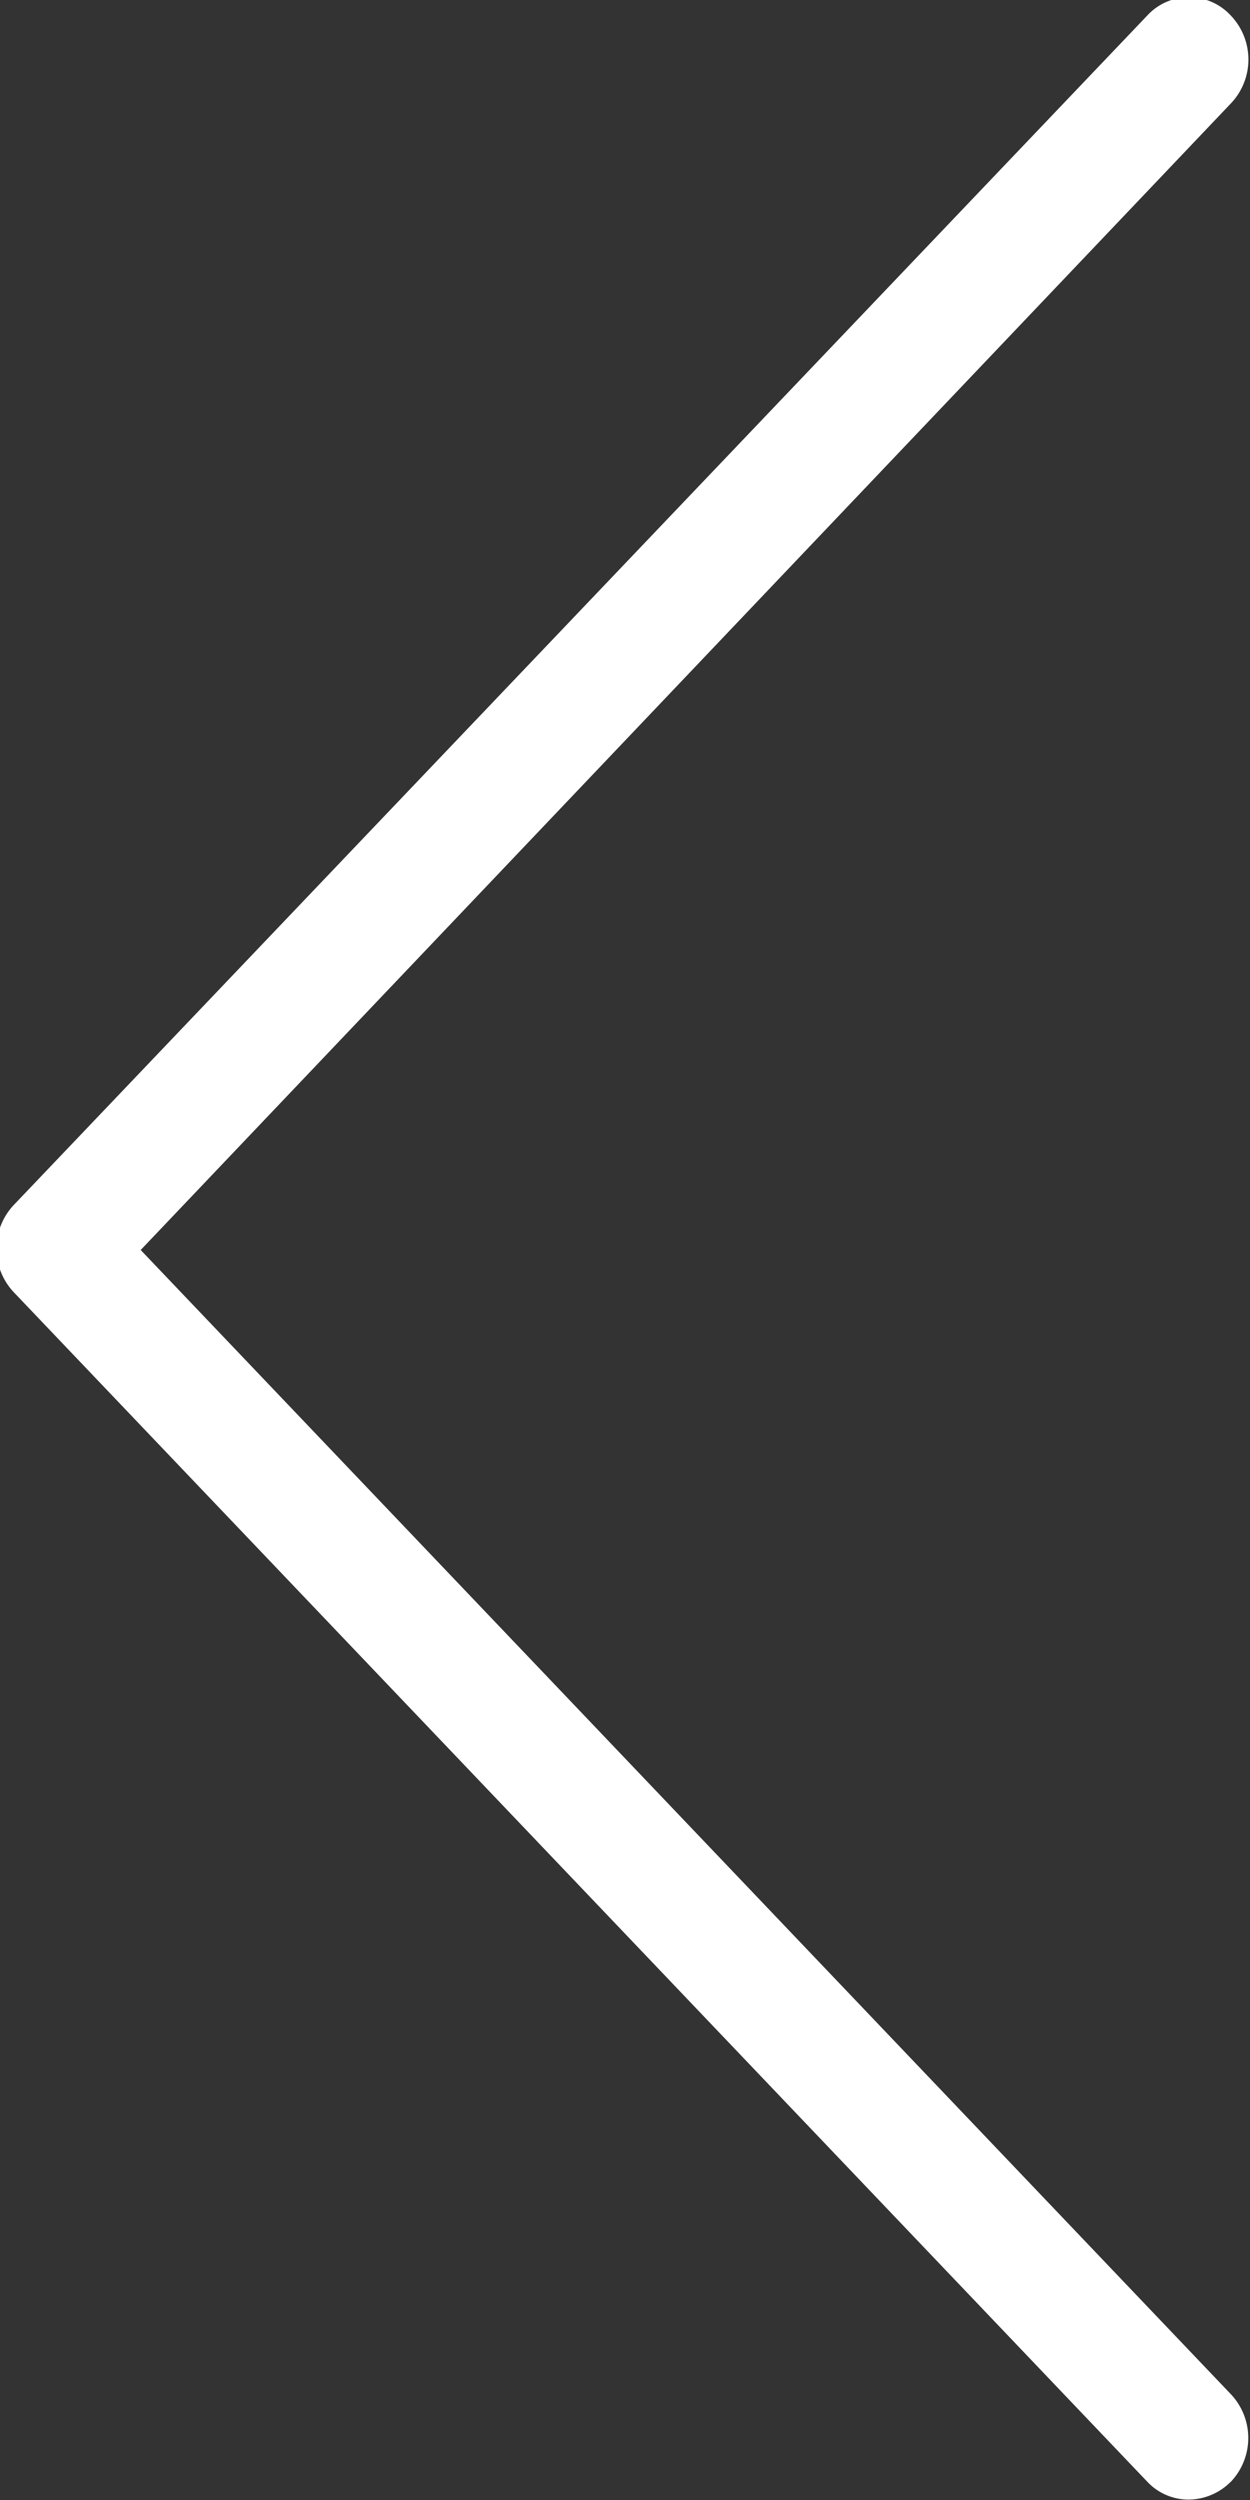 <svg xmlns="http://www.w3.org/2000/svg" width="9" height="18" viewBox="0 0 9 18">
  <rect x="0" y="0" width="9" height="18" fill="#333333" stroke="none"/>
  <defs>
    <style>
      .cls-1 {
        fill: #fff;
        fill-rule: evenodd;
      }
    </style>
  </defs>
  <path id="qiehaimca1" class="cls-1" d="M81.891,493.871a0.459,0.459,0,0,0,0-.635L74.044,485l7.848-8.254a0.459,0.459,0,0,0,0-.635,0.409,0.409,0,0,0-.6,0l-8.159,8.562a0.458,0.458,0,0,0,0,.634l8.159,8.562a0.407,0.407,0,0,0,.3.128,0.431,0.431,0,0,0,.3-0.128h0Zm0,0" transform="translate(-73.031 -476)"/>
</svg>
